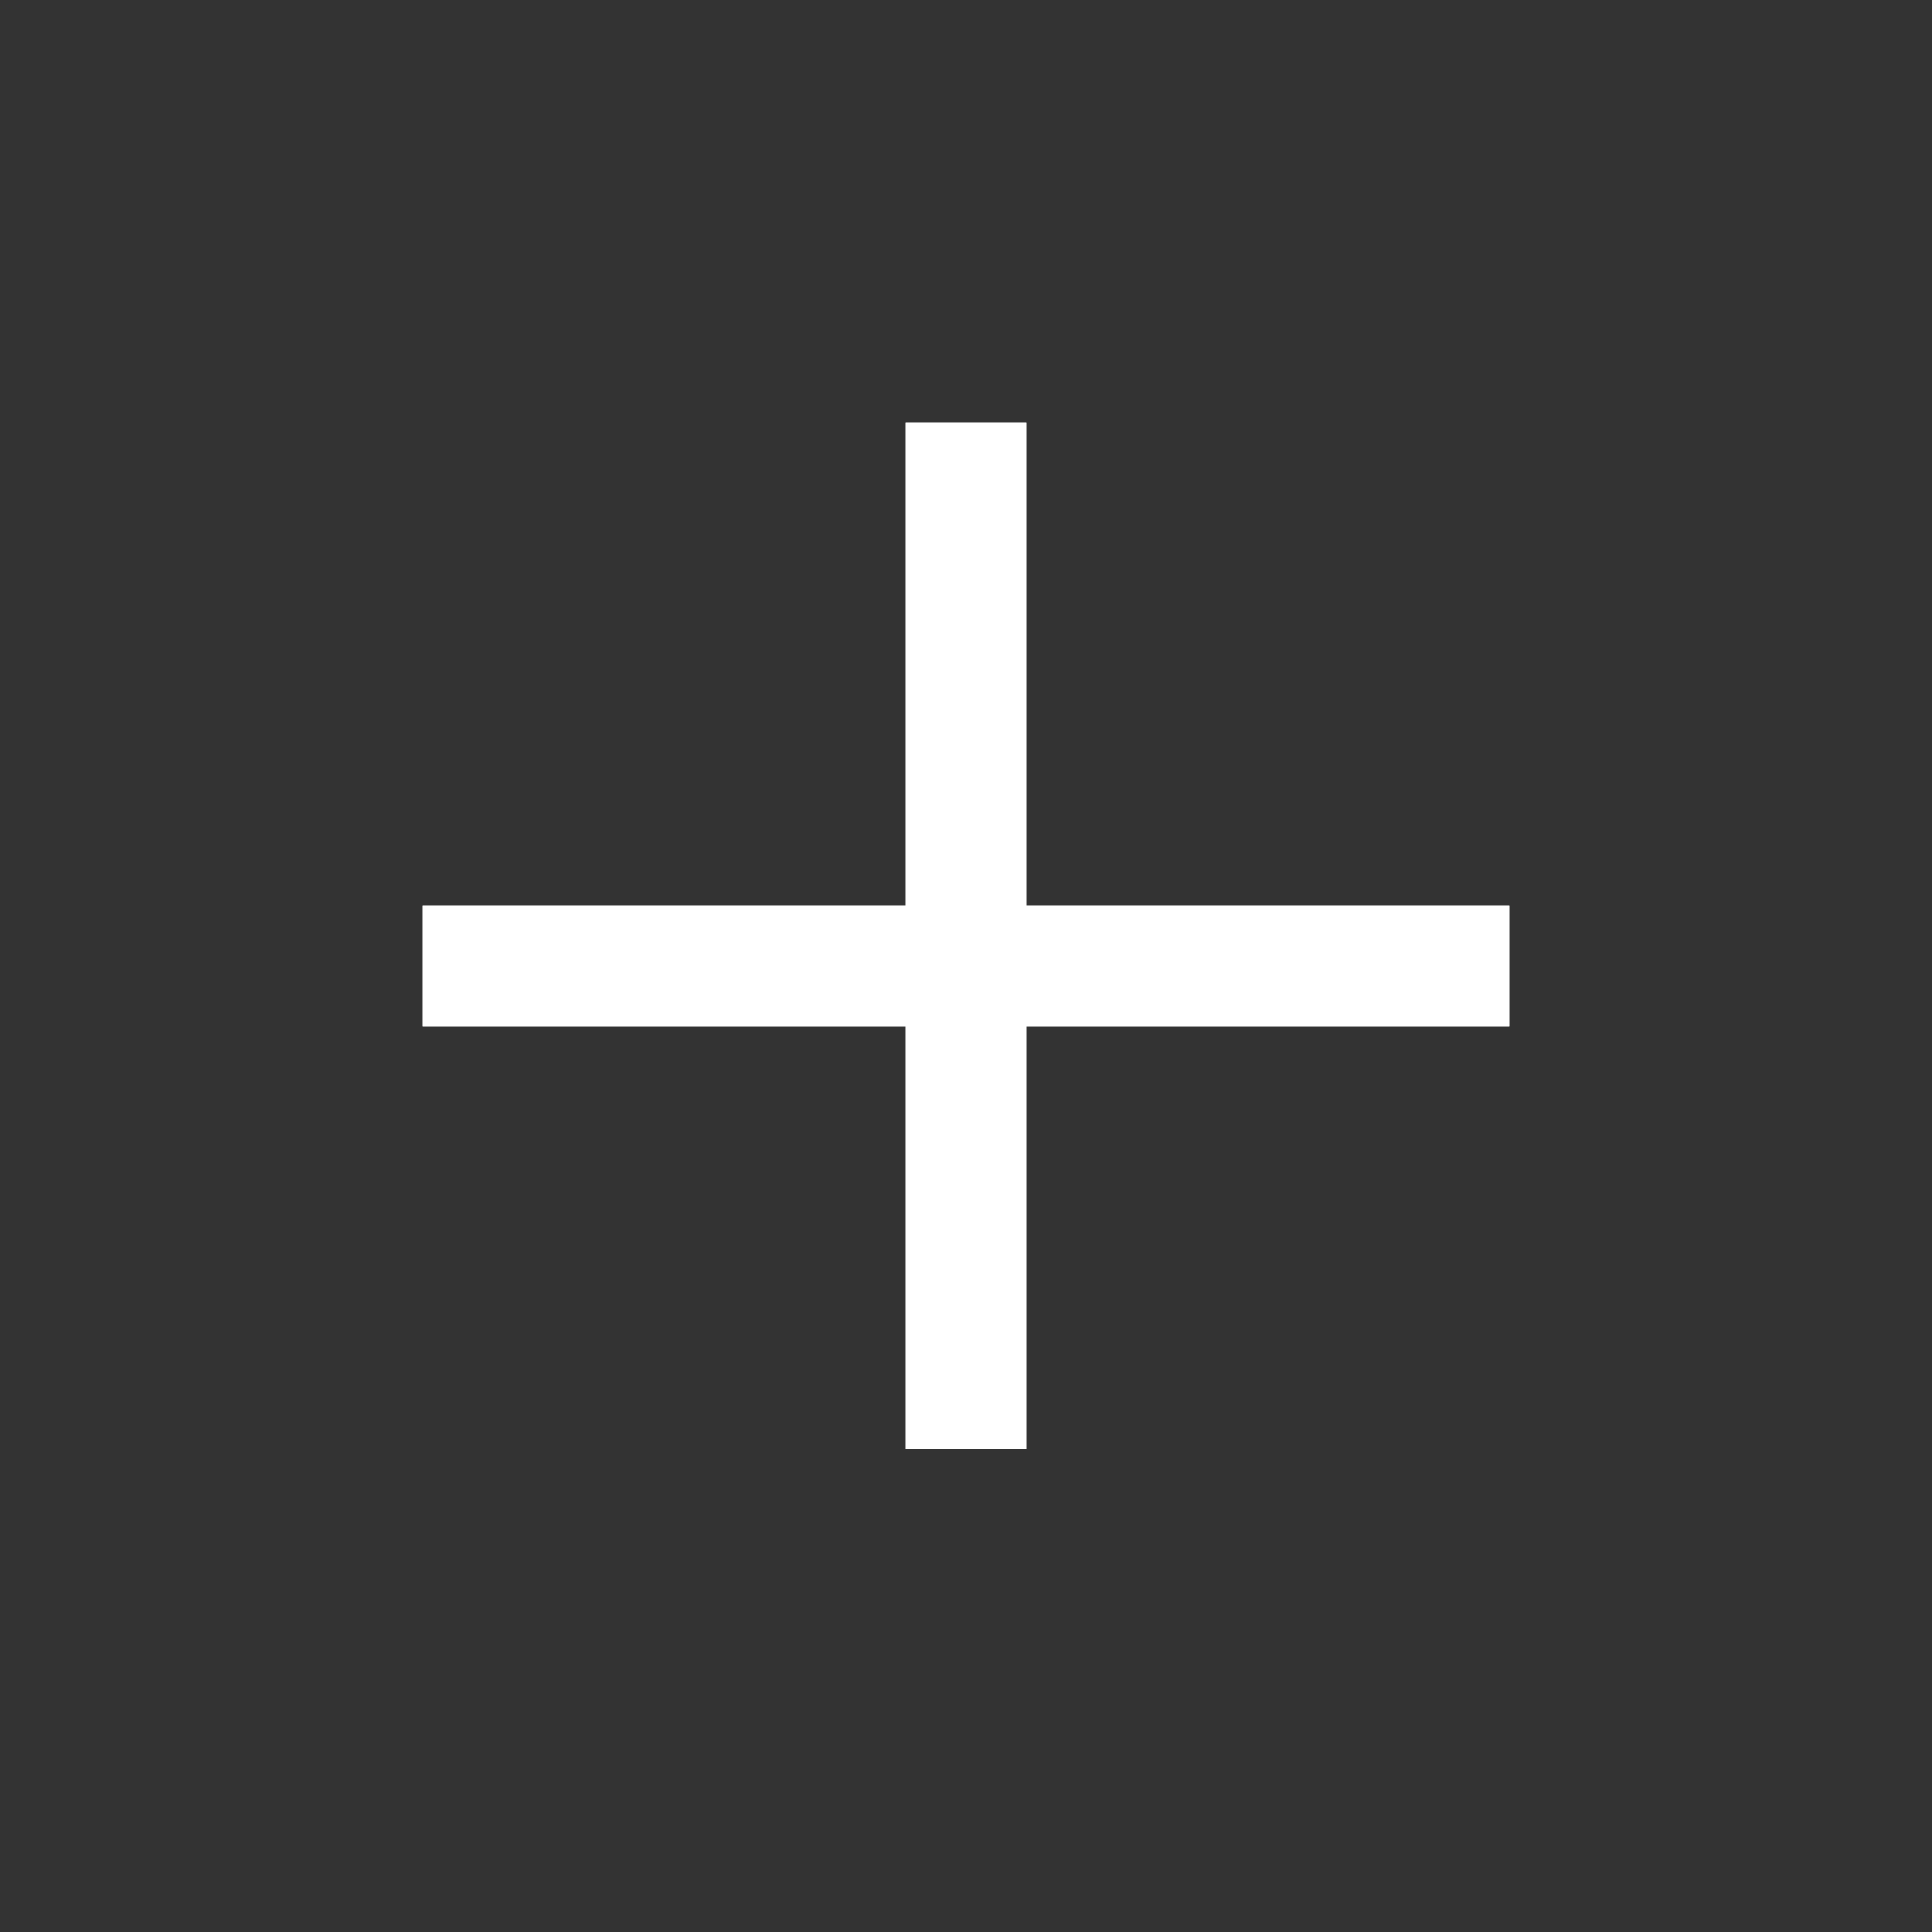 <svg width="32" height="32" viewBox="0 0 32 32" fill="none" xmlns="http://www.w3.org/2000/svg">
<rect x="0" y="0" width="32" height="32" fill="#333333" stroke="none"/>
<rect x="15" y="7" width="2" height="17" fill="white"/>
<rect x="15" y="7" width="2" height="17" fill="white"/>
<rect x="15" y="7" width="2" height="17" fill="white"/>
<rect x="15" y="7" width="2" height="17" fill="white"/>
<rect x="25" y="15" width="2" height="18" transform="rotate(90 25 15)" fill="white"/>
<rect x="25" y="15" width="2" height="18" transform="rotate(90 25 15)" fill="white"/>
<rect x="25" y="15" width="2" height="18" transform="rotate(90 25 15)" fill="white"/>
<rect x="25" y="15" width="2" height="18" transform="rotate(90 25 15)" fill="white"/>
</svg>
